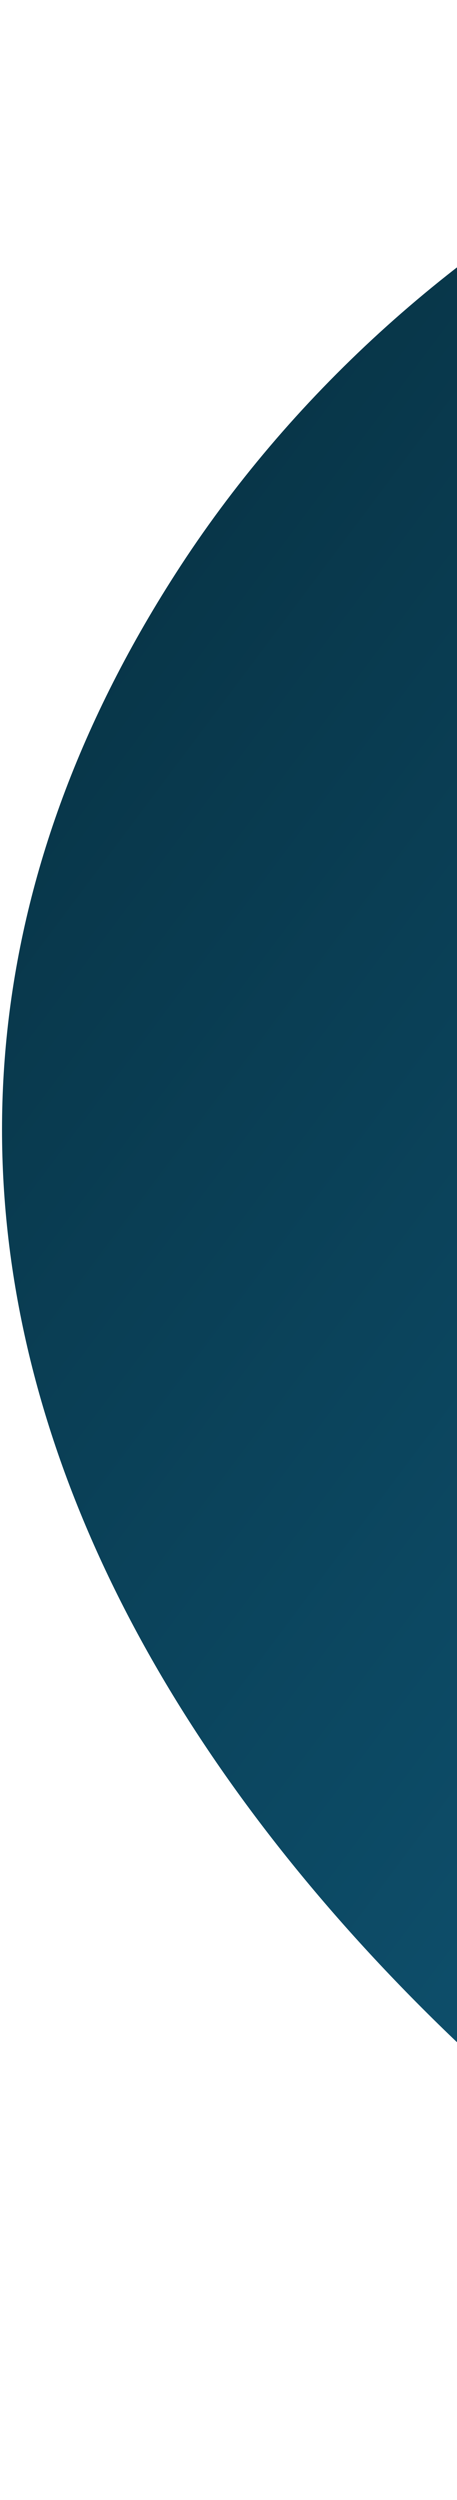 <svg width="95" height="519" viewBox="0 0 95 519" fill="none" xmlns="http://www.w3.org/2000/svg">
<path d="M366.852 470.9C385.791 433.486 371.052 388.259 353.087 350.382C335.122 312.506 313.473 272.718 319.459 231.23C326.263 184.555 367.041 146.625 367.708 99.524C368.172 61.448 340.361 26.808 305.554 11.523C270.735 -3.805 230.491 -2.314 193.657 7.096C151.106 17.991 111.267 39.523 78.868 69.089C62.69 83.866 48.334 100.64 36.464 119.139C-45.804 247.08 23.899 373.035 133.456 456.753C174.101 487.816 227.679 519.278 280.289 518.982C315.038 518.779 351.219 501.954 366.906 470.932L366.852 470.9Z" fill="url(#paint0_linear_2544_18360)"/>
<defs>
<linearGradient id="paint0_linear_2544_18360" x1="368.621" y1="544.821" x2="-48.542" y2="232.159" gradientUnits="userSpaceOnUse">
<stop stop-color="#146C94"/>
<stop offset="1" stop-color="#083649"/>
</linearGradient>
</defs>
</svg>

